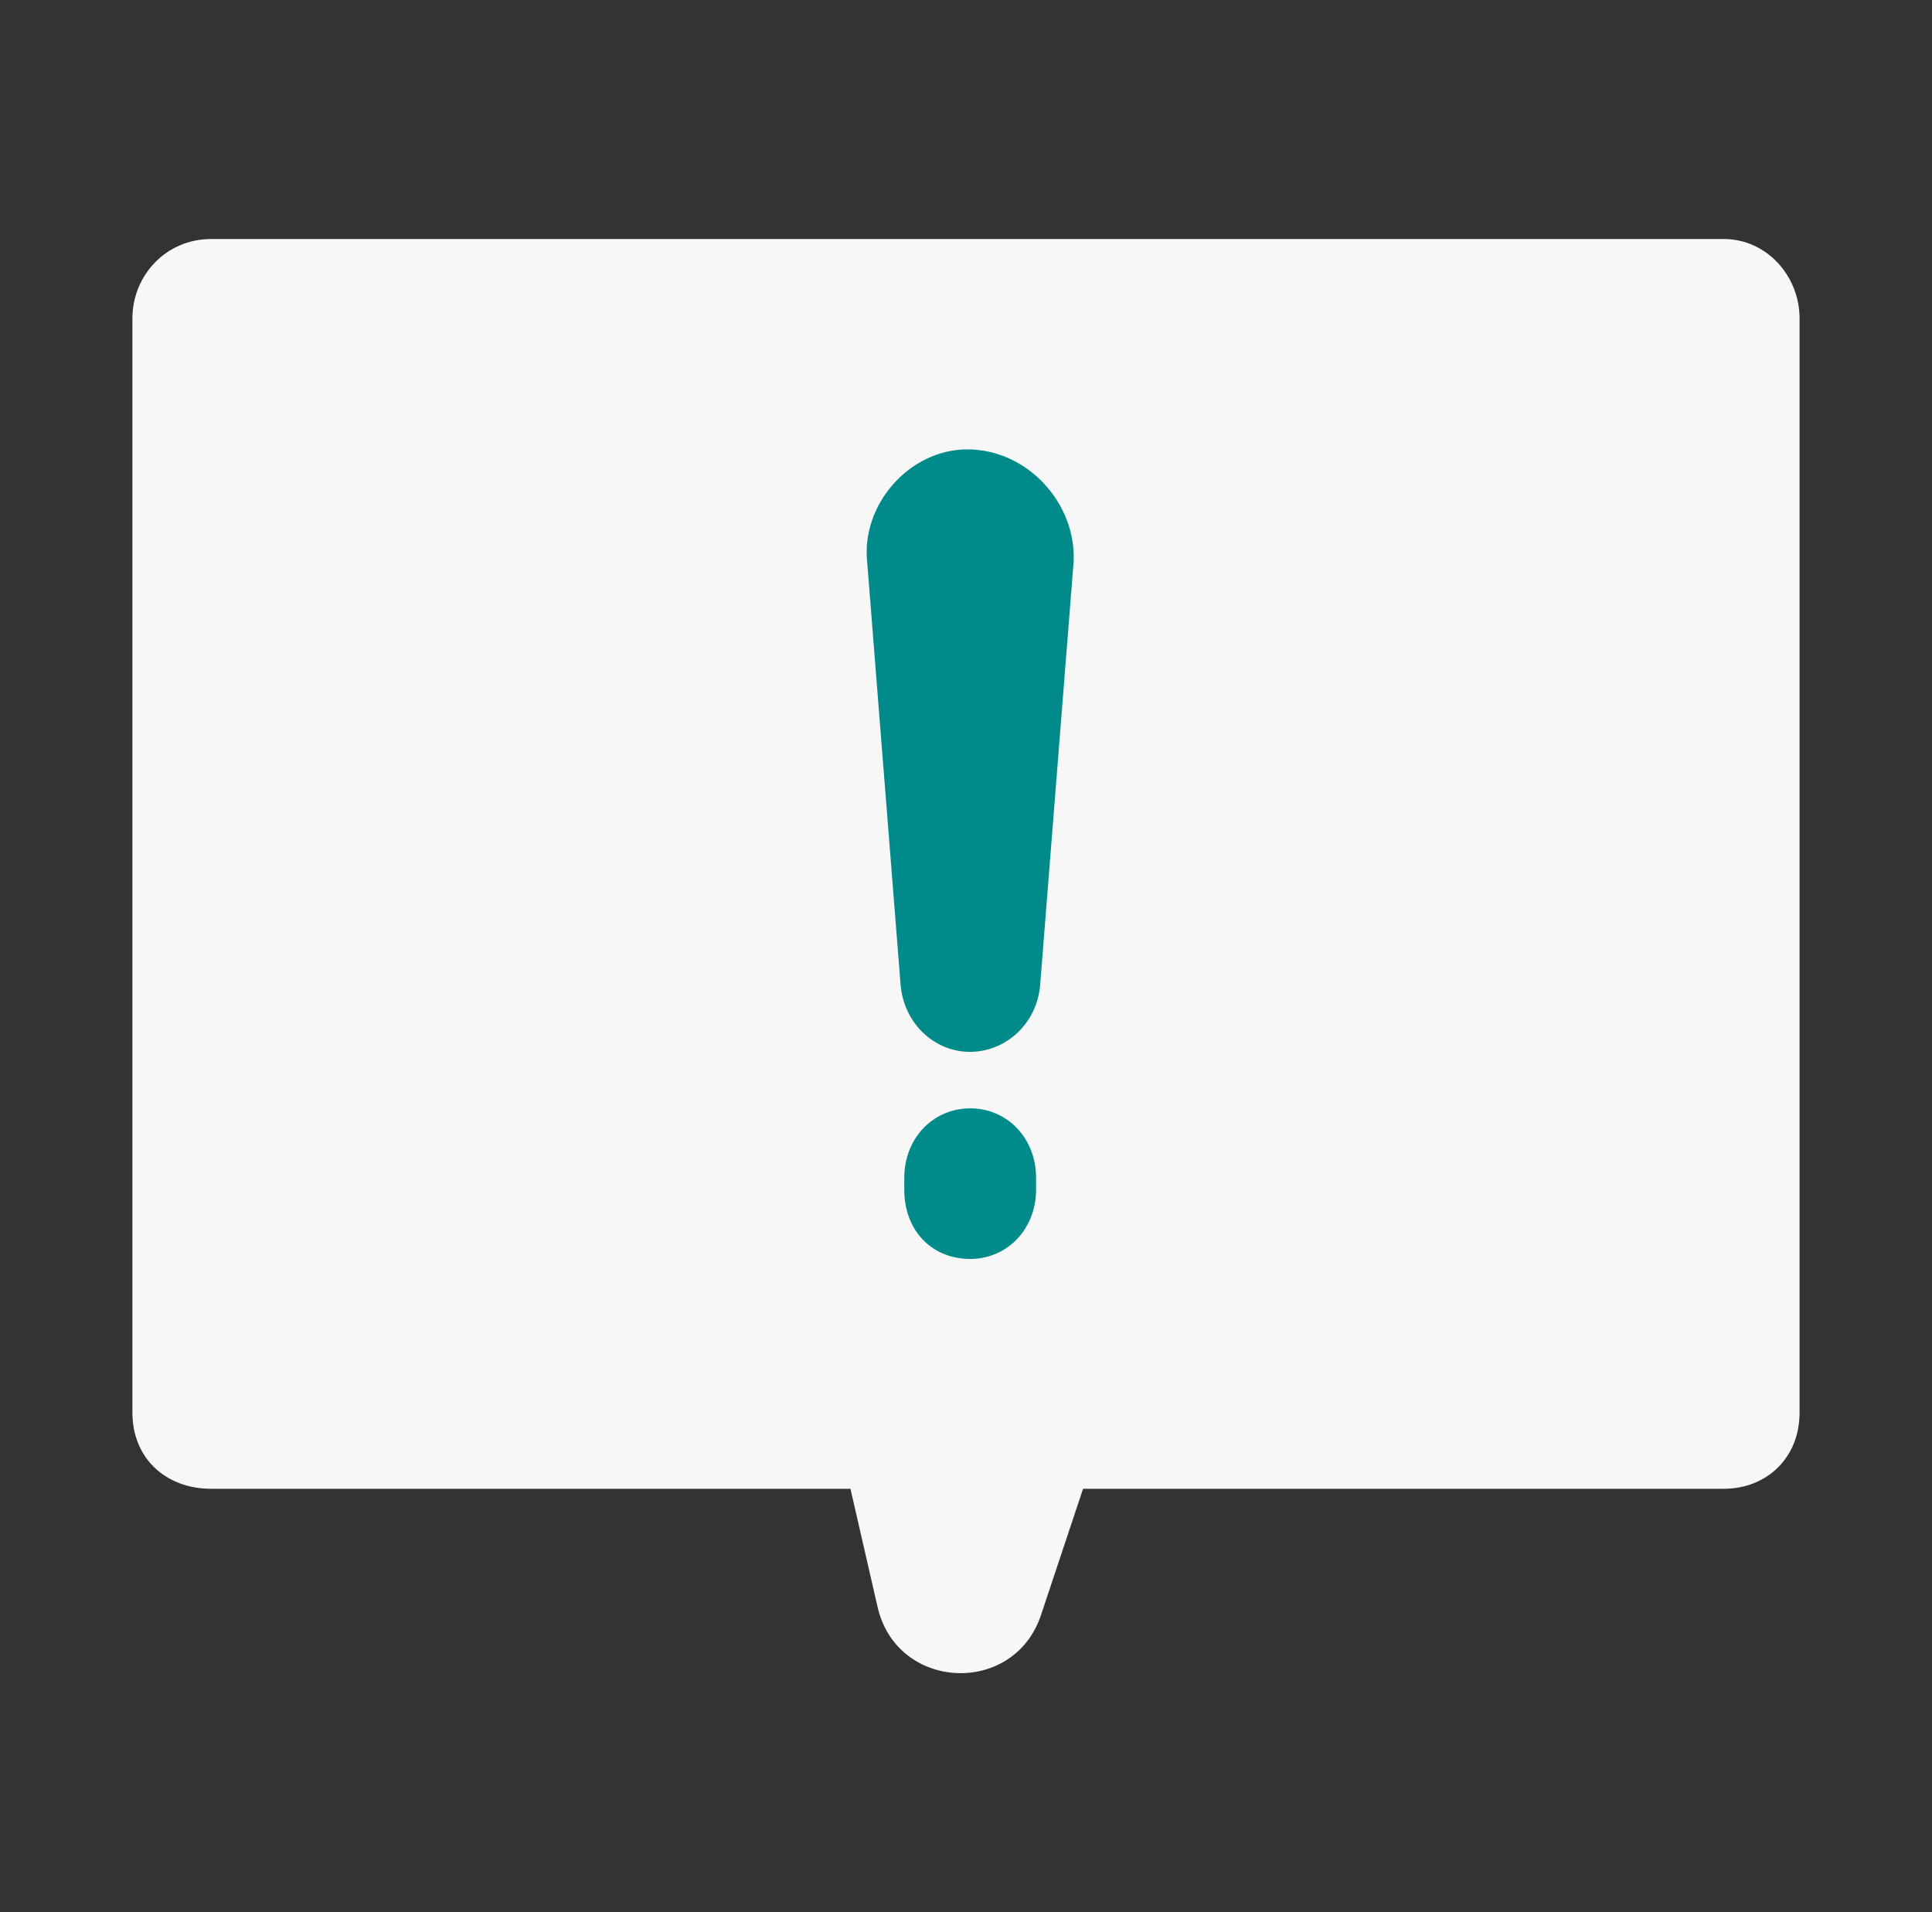 <?xml version="1.0" encoding="UTF-8"?> <svg xmlns="http://www.w3.org/2000/svg" width="97" height="96" viewBox="0 0 97 96" fill="none"><rect x="0" y="0" width="97" height="96" fill="#333333" stroke="none"/><path fill-rule="evenodd" clip-rule="evenodd" d="M42.697 52.808L57.69 64.796L52.266 81.081C50.904 85.173 45.029 84.891 44.063 80.687L38.786 57.707L42.697 52.808Z" fill="#F7F7F7"></path><path fill-rule="evenodd" clip-rule="evenodd" d="M10.601 74.743C8.322 74.743 6.648 73.213 6.648 70.918V15.982C6.648 13.842 8.322 12 10.601 12H86.553C88.677 12 90.351 13.836 90.351 15.982V70.918C90.351 73.213 88.677 74.743 86.553 74.743H10.601Z" fill="#F7F7F7"></path><path fill-rule="evenodd" clip-rule="evenodd" d="M48.566 22.561C45.675 22.561 43.235 25.312 43.538 28.211L45.216 49.438C45.37 51.27 46.739 52.649 48.416 52.797C50.398 52.953 52.071 51.425 52.224 49.438L53.903 28.211C54.052 25.306 51.612 22.561 48.566 22.561Z" fill="#008A89"></path><path fill-rule="evenodd" clip-rule="evenodd" d="M48.71 55.644C46.84 55.644 45.402 57.156 45.402 59.123V59.727C45.402 61.841 46.84 63.205 48.71 63.205C50.581 63.205 52.018 61.693 52.018 59.727V59.123C52.018 57.156 50.581 55.644 48.71 55.644Z" fill="#008A89"></path></svg> 